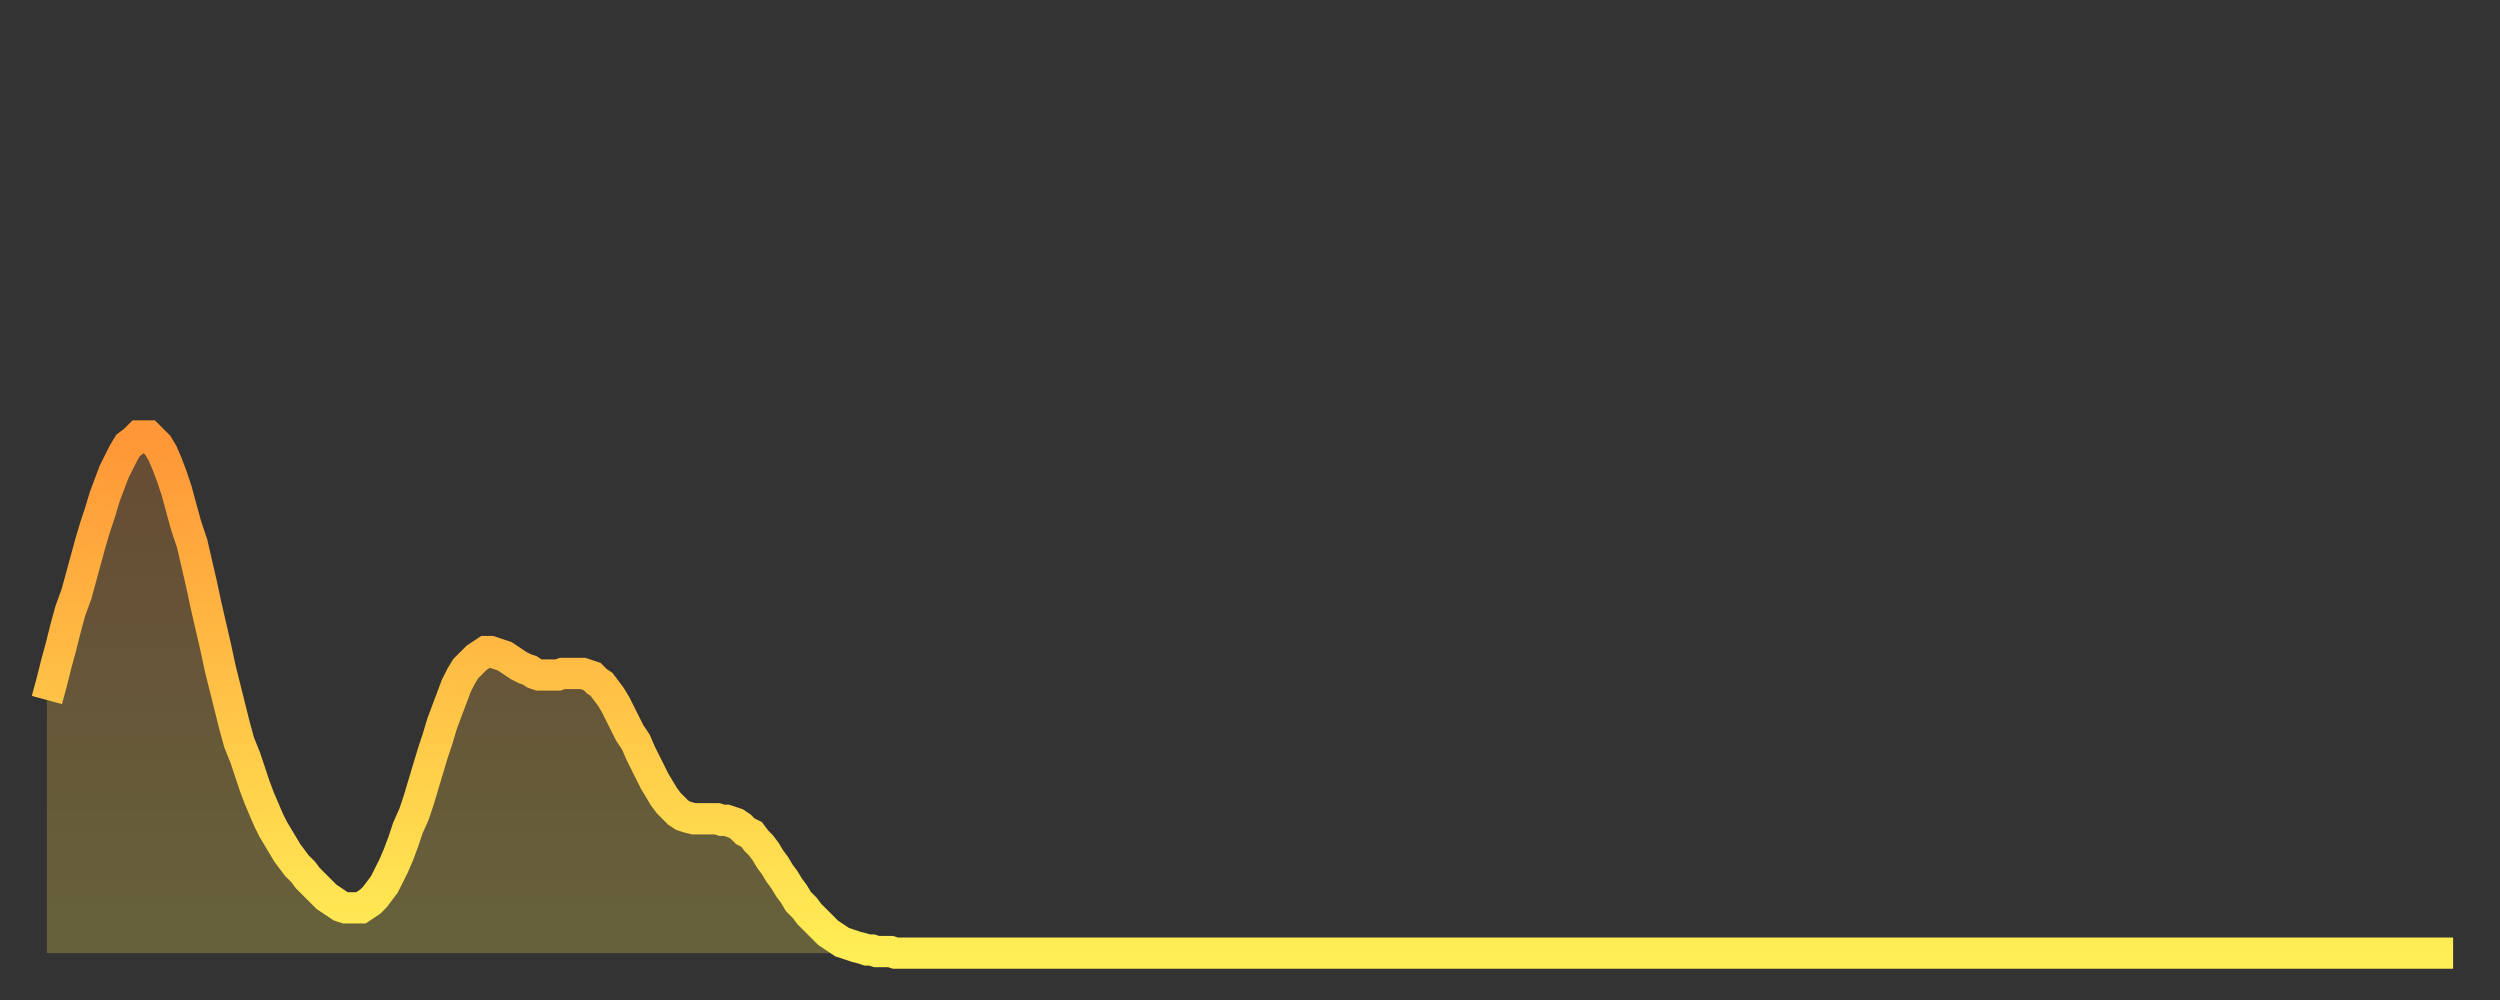 <?xml version="1.0" encoding="utf-8" ?>
<svg baseProfile="full" height="64" version="1.1" width="160" xmlns="http://www.w3.org/2000/svg" xmlns:ev="http://www.w3.org/2001/xml-events" xmlns:xlink="http://www.w3.org/1999/xlink"><rect width="100%" height="100%" fill="#333333" stroke="none"/><defs><linearGradient id="id242192" x1="0" x2="0" y1="0" y2="1"><stop offset="0%" stop-color="#ff9637" /><stop offset="50%" stop-color="#ffc246" /><stop offset="100%" stop-color="#ffee55" /></linearGradient></defs><g transform="translate(3,3)"><g><path d="M 0.0 41.8 0.3 40.7 0.6 39.5 0.9 38.4 1.2 37.2 1.5 36.1 1.9 35.0 2.2 33.9 2.5 32.8 2.8 31.7 3.1 30.7 3.4 29.8 3.7 28.8 4.0 28.0 4.3 27.2 4.6 26.6 4.9 26.0 5.2 25.5 5.6 25.2 5.9 24.9 6.2 24.9 6.5 24.9 6.8 25.2 7.1 25.5 7.4 26.0 7.7 26.7 8.0 27.5 8.3 28.4 8.6 29.5 8.9 30.6 9.3 31.8 9.6 33.1 9.9 34.4 10.2 35.8 10.5 37.1 10.8 38.4 11.1 39.8 11.4 41.0 11.7 42.2 12.0 43.4 12.3 44.5 12.7 45.5 13.0 46.4 13.3 47.3 13.6 48.1 13.9 48.8 14.2 49.5 14.5 50.1 14.8 50.6 15.1 51.1 15.4 51.6 15.7 52.0 16.0 52.4 16.4 52.8 16.7 53.2 17.0 53.5 17.3 53.8 17.6 54.1 17.9 54.4 18.2 54.6 18.5 54.8 18.8 55.0 19.1 55.1 19.4 55.1 19.8 55.1 20.1 55.1 20.4 54.9 20.7 54.7 21.0 54.4 21.3 54.0 21.6 53.6 21.9 53.0 22.2 52.4 22.5 51.7 22.8 50.9 23.1 50.0 23.5 49.1 23.8 48.2 24.1 47.2 24.4 46.2 24.7 45.2 25.0 44.3 25.3 43.3 25.6 42.5 25.9 41.7 26.2 40.9 26.5 40.3 26.8 39.8 27.2 39.4 27.5 39.1 27.8 38.9 28.1 38.7 28.4 38.7 28.7 38.8 29.0 38.9 29.3 39.0 29.6 39.2 29.9 39.4 30.2 39.6 30.6 39.8 30.9 39.9 31.2 40.1 31.5 40.2 31.8 40.2 32.1 40.2 32.4 40.2 32.7 40.2 33.0 40.1 33.3 40.1 33.6 40.1 33.9 40.1 34.3 40.1 34.6 40.2 34.9 40.3 35.2 40.6 35.5 40.8 35.8 41.2 36.1 41.6 36.4 42.1 36.7 42.7 37.0 43.3 37.3 43.9 37.7 44.5 38.0 45.2 38.3 45.8 38.6 46.4 38.9 47.0 39.2 47.5 39.5 48.0 39.8 48.4 40.1 48.7 40.4 49.0 40.7 49.2 41.0 49.3 41.4 49.4 41.7 49.4 42.0 49.4 42.3 49.4 42.6 49.4 42.9 49.4 43.2 49.5 43.5 49.5 43.8 49.6 44.1 49.7 44.4 49.9 44.7 50.2 45.1 50.4 45.4 50.8 45.7 51.1 46.0 51.5 46.3 52.0 46.6 52.4 46.9 52.9 47.2 53.3 47.5 53.8 47.8 54.2 48.1 54.7 48.5 55.1 48.8 55.5 49.1 55.8 49.4 56.1 49.7 56.4 50.0 56.7 50.3 56.9 50.6 57.1 50.9 57.3 51.2 57.4 51.5 57.5 51.8 57.6 52.2 57.7 52.5 57.8 52.8 57.8 53.1 57.9 53.4 57.9 53.7 57.9 54.0 57.9 54.3 58.0 54.6 58.0 54.9 58.0 55.2 58.0 55.6 58.0 55.9 58.0 56.2 58.0 56.5 58.0 56.8 58.0 57.1 58.0 57.4 58.0 57.7 58.0 58.0 58.0 58.3 58.0 58.6 58.0 58.9 58.0 59.3 58.0 59.6 58.0 59.9 58.0 60.2 58.0 60.5 58.0 60.8 58.0 61.1 58.0 61.4 58.0 61.7 58.0 62.0 58.0 62.3 58.0 62.6 58.0 63.0 58.0 63.3 58.0 63.6 58.0 63.9 58.0 64.2 58.0 64.5 58.0 64.8 58.0 65.1 58.0 65.4 58.0 65.7 58.0 66.0 58.0 66.4 58.0 66.7 58.0 67.0 58.0 67.3 58.0 67.6 58.0 67.9 58.0 68.2 58.0 68.5 58.0 68.8 58.0 69.1 58.0 69.4 58.0 69.7 58.0 70.1 58.0 70.4 58.0 70.7 58.0 71.0 58.0 71.3 58.0 71.6 58.0 71.9 58.0 72.2 58.0 72.5 58.0 72.8 58.0 73.1 58.0 73.5 58.0 73.8 58.0 74.1 58.0 74.4 58.0 74.7 58.0 75.0 58.0 75.3 58.0 75.6 58.0 75.9 58.0 76.2 58.0 76.5 58.0 76.8 58.0 77.2 58.0 77.5 58.0 77.8 58.0 78.1 58.0 78.4 58.0 78.7 58.0 79.0 58.0 79.3 58.0 79.6 58.0 79.9 58.0 80.2 58.0 80.5 58.0 80.9 58.0 81.2 58.0 81.5 58.0 81.8 58.0 82.1 58.0 82.4 58.0 82.7 58.0 83.0 58.0 83.3 58.0 83.6 58.0 83.9 58.0 84.3 58.0 84.6 58.0 84.9 58.0 85.2 58.0 85.5 58.0 85.8 58.0 86.1 58.0 86.4 58.0 86.7 58.0 87.0 58.0 87.3 58.0 87.6 58.0 88.0 58.0 88.3 58.0 88.6 58.0 88.9 58.0 89.2 58.0 89.5 58.0 89.8 58.0 90.1 58.0 90.4 58.0 90.7 58.0 91.0 58.0 91.4 58.0 91.7 58.0 92.0 58.0 92.3 58.0 92.6 58.0 92.9 58.0 93.2 58.0 93.5 58.0 93.8 58.0 94.1 58.0 94.4 58.0 94.7 58.0 95.1 58.0 95.4 58.0 95.7 58.0 96.0 58.0 96.3 58.0 96.6 58.0 96.9 58.0 97.2 58.0 97.5 58.0 97.8 58.0 98.1 58.0 98.4 58.0 98.8 58.0 99.1 58.0 99.4 58.0 99.7 58.0 100.0 58.0 100.3 58.0 100.6 58.0 100.9 58.0 101.2 58.0 101.5 58.0 101.8 58.0 102.2 58.0 102.5 58.0 102.8 58.0 103.1 58.0 103.4 58.0 103.7 58.0 104.0 58.0 104.3 58.0 104.6 58.0 104.9 58.0 105.2 58.0 105.5 58.0 105.9 58.0 106.2 58.0 106.5 58.0 106.8 58.0 107.1 58.0 107.4 58.0 107.7 58.0 108.0 58.0 108.3 58.0 108.6 58.0 108.9 58.0 109.3 58.0 109.6 58.0 109.9 58.0 110.2 58.0 110.5 58.0 110.8 58.0 111.1 58.0 111.4 58.0 111.7 58.0 112.0 58.0 112.3 58.0 112.6 58.0 113.0 58.0 113.3 58.0 113.6 58.0 113.9 58.0 114.2 58.0 114.5 58.0 114.8 58.0 115.1 58.0 115.4 58.0 115.7 58.0 116.0 58.0 116.3 58.0 116.7 58.0 117.0 58.0 117.3 58.0 117.6 58.0 117.9 58.0 118.2 58.0 118.5 58.0 118.8 58.0 119.1 58.0 119.4 58.0 119.7 58.0 120.1 58.0 120.4 58.0 120.7 58.0 121.0 58.0 121.3 58.0 121.6 58.0 121.9 58.0 122.2 58.0 122.5 58.0 122.8 58.0 123.1 58.0 123.4 58.0 123.8 58.0 124.1 58.0 124.4 58.0 124.7 58.0 125.0 58.0 125.3 58.0 125.6 58.0 125.9 58.0 126.2 58.0 126.5 58.0 126.8 58.0 127.2 58.0 127.5 58.0 127.8 58.0 128.1 58.0 128.4 58.0 128.7 58.0 129.0 58.0 129.3 58.0 129.6 58.0 129.9 58.0 130.2 58.0 130.5 58.0 130.9 58.0 131.2 58.0 131.5 58.0 131.8 58.0 132.1 58.0 132.4 58.0 132.7 58.0 133.0 58.0 133.3 58.0 133.6 58.0 133.9 58.0 134.2 58.0 134.6 58.0 134.9 58.0 135.2 58.0 135.5 58.0 135.8 58.0 136.1 58.0 136.4 58.0 136.7 58.0 137.0 58.0 137.3 58.0 137.6 58.0 138.0 58.0 138.3 58.0 138.6 58.0 138.9 58.0 139.2 58.0 139.5 58.0 139.8 58.0 140.1 58.0 140.4 58.0 140.7 58.0 141.0 58.0 141.3 58.0 141.7 58.0 142.0 58.0 142.3 58.0 142.6 58.0 142.9 58.0 143.2 58.0 143.5 58.0 143.8 58.0 144.1 58.0 144.4 58.0 144.7 58.0 145.1 58.0 145.4 58.0 145.7 58.0 146.0 58.0 146.3 58.0 146.6 58.0 146.9 58.0 147.2 58.0 147.5 58.0 147.8 58.0 148.1 58.0 148.4 58.0 148.8 58.0 149.1 58.0 149.4 58.0 149.7 58.0 150.0 58.0 150.3 58.0 150.6 58.0 150.9 58.0 151.2 58.0 151.5 58.0 151.8 58.0 152.1 58.0 152.5 58.0 152.8 58.0 153.1 58.0 153.4 58.0 153.7 58.0 154.0 58.0" fill="none" id="graph-curve" opacity="1" stroke="url(#id242192)" stroke-width="2" /><path d="M 0 58 L 0.0 41.8 0.3 40.7 0.6 39.5 0.9 38.4 1.2 37.2 1.5 36.1 1.9 35.0 2.2 33.9 2.5 32.8 2.8 31.7 3.1 30.7 3.4 29.8 3.7 28.8 4.0 28.0 4.3 27.2 4.6 26.6 4.9 26.0 5.2 25.5 5.6 25.2 5.9 24.9 6.2 24.9 6.5 24.9 6.8 25.2 7.1 25.5 7.4 26.0 7.7 26.7 8.0 27.5 8.3 28.4 8.6 29.5 8.9 30.6 9.3 31.8 9.6 33.1 9.9 34.4 10.2 35.8 10.5 37.1 10.8 38.4 11.1 39.8 11.4 41.0 11.7 42.2 12.0 43.4 12.3 44.5 12.7 45.5 13.0 46.4 13.3 47.3 13.6 48.1 13.9 48.8 14.2 49.5 14.5 50.1 14.8 50.6 15.1 51.1 15.4 51.6 15.7 52.0 16.0 52.4 16.4 52.8 16.7 53.2 17.0 53.5 17.3 53.8 17.6 54.1 17.9 54.4 18.2 54.6 18.5 54.8 18.8 55.0 19.1 55.1 19.4 55.1 19.8 55.1 20.1 55.1 20.4 54.9 20.7 54.7 21.0 54.4 21.3 54.0 21.6 53.6 21.9 53.0 22.2 52.4 22.5 51.7 22.8 50.9 23.1 50.0 23.5 49.1 23.8 48.2 24.1 47.2 24.4 46.2 24.7 45.2 25.0 44.3 25.3 43.3 25.6 42.5 25.9 41.7 26.2 40.9 26.5 40.3 26.8 39.8 27.2 39.4 27.5 39.1 27.8 38.9 28.1 38.7 28.4 38.7 28.7 38.8 29.0 38.9 29.3 39.0 29.6 39.2 29.9 39.4 30.2 39.6 30.6 39.8 30.9 39.9 31.2 40.1 31.5 40.2 31.8 40.2 32.1 40.2 32.4 40.2 32.7 40.2 33.0 40.1 33.3 40.1 33.6 40.1 33.9 40.1 34.3 40.1 34.6 40.2 34.9 40.3 35.2 40.6 35.5 40.8 35.8 41.2 36.1 41.6 36.4 42.1 36.7 42.7 37.0 43.3 37.3 43.9 37.7 44.5 38.0 45.2 38.3 45.8 38.6 46.4 38.9 47.0 39.2 47.5 39.5 48.0 39.8 48.4 40.1 48.7 40.4 49.0 40.7 49.2 41.0 49.3 41.4 49.4 41.7 49.4 42.0 49.4 42.3 49.4 42.6 49.4 42.9 49.4 43.2 49.5 43.5 49.5 43.8 49.6 44.1 49.7 44.4 49.9 44.7 50.2 45.1 50.4 45.4 50.8 45.7 51.1 46.0 51.5 46.3 52.0 46.6 52.4 46.9 52.9 47.2 53.3 47.5 53.8 47.8 54.2 48.1 54.7 48.5 55.1 48.8 55.5 49.1 55.8 49.4 56.1 49.7 56.4 50.0 56.7 50.3 56.9 50.6 57.1 50.9 57.3 51.2 57.4 51.5 57.5 51.8 57.6 52.2 57.7 52.5 57.8 52.8 57.8 53.1 57.9 53.4 57.9 53.7 57.9 54.0 57.9 54.3 58.0 54.6 58.0 54.9 58.0 55.2 58.0 55.6 58.0 55.9 58.0 56.2 58.0 56.5 58.0 56.8 58.0 57.1 58.0 57.4 58.0 57.7 58.0 58.0 58.0 58.3 58.0 58.6 58.0 58.9 58.0 59.3 58.0 59.6 58.0 59.9 58.0 60.2 58.0 60.5 58.0 60.8 58.0 61.1 58.0 61.4 58.0 61.7 58.0 62.0 58.0 62.3 58.0 62.6 58.0 63.0 58.0 63.3 58.0 63.6 58.0 63.9 58.0 64.2 58.0 64.5 58.0 64.8 58.0 65.1 58.0 65.4 58.0 65.7 58.0 66.0 58.0 66.4 58.0 66.7 58.0 67.0 58.0 67.3 58.0 67.6 58.0 67.9 58.0 68.2 58.0 68.5 58.0 68.8 58.0 69.1 58.0 69.4 58.0 69.7 58.0 70.1 58.0 70.4 58.0 70.7 58.0 71.0 58.0 71.3 58.0 71.6 58.0 71.9 58.0 72.2 58.0 72.5 58.0 72.8 58.0 73.1 58.0 73.5 58.0 73.8 58.0 74.1 58.0 74.4 58.0 74.7 58.0 75.0 58.0 75.3 58.0 75.6 58.0 75.9 58.0 76.2 58.0 76.5 58.0 76.8 58.0 77.2 58.0 77.5 58.0 77.8 58.0 78.1 58.0 78.4 58.0 78.7 58.0 79.0 58.0 79.3 58.0 79.6 58.0 79.9 58.0 80.2 58.0 80.5 58.0 80.9 58.0 81.2 58.0 81.5 58.0 81.8 58.0 82.1 58.0 82.4 58.0 82.7 58.0 83.0 58.0 83.3 58.0 83.6 58.0 83.9 58.0 84.3 58.0 84.6 58.0 84.9 58.0 85.2 58.0 85.5 58.0 85.8 58.0 86.1 58.0 86.4 58.0 86.7 58.0 87.0 58.0 87.3 58.0 87.6 58.0 88.0 58.0 88.3 58.0 88.6 58.0 88.9 58.0 89.2 58.0 89.5 58.0 89.8 58.0 90.1 58.0 90.4 58.0 90.7 58.0 91.0 58.0 91.4 58.0 91.7 58.0 92.0 58.0 92.3 58.0 92.6 58.0 92.9 58.0 93.2 58.0 93.5 58.0 93.8 58.0 94.1 58.0 94.4 58.0 94.7 58.0 95.1 58.0 95.4 58.0 95.7 58.0 96.0 58.0 96.3 58.0 96.6 58.0 96.9 58.0 97.2 58.0 97.5 58.0 97.8 58.0 98.1 58.0 98.4 58.0 98.8 58.0 99.1 58.0 99.4 58.0 99.7 58.0 100.0 58.0 100.3 58.0 100.6 58.0 100.9 58.0 101.2 58.0 101.5 58.0 101.8 58.0 102.2 58.0 102.5 58.0 102.8 58.0 103.1 58.0 103.4 58.0 103.7 58.0 104.0 58.0 104.3 58.0 104.6 58.0 104.9 58.0 105.2 58.0 105.5 58.0 105.9 58.0 106.2 58.0 106.5 58.0 106.8 58.0 107.1 58.0 107.4 58.0 107.7 58.0 108.0 58.0 108.3 58.0 108.6 58.0 108.9 58.0 109.3 58.0 109.6 58.0 109.9 58.0 110.2 58.0 110.5 58.0 110.8 58.0 111.1 58.0 111.4 58.0 111.7 58.0 112.0 58.0 112.3 58.0 112.6 58.0 113.0 58.0 113.3 58.0 113.6 58.0 113.9 58.0 114.2 58.0 114.5 58.0 114.8 58.0 115.1 58.0 115.4 58.0 115.7 58.0 116.0 58.0 116.3 58.0 116.7 58.0 117.0 58.0 117.3 58.0 117.6 58.0 117.9 58.0 118.2 58.0 118.5 58.0 118.8 58.0 119.1 58.0 119.4 58.0 119.7 58.0 120.1 58.0 120.4 58.0 120.7 58.0 121.0 58.0 121.3 58.0 121.6 58.0 121.9 58.0 122.2 58.0 122.5 58.0 122.8 58.0 123.1 58.0 123.4 58.0 123.8 58.0 124.1 58.0 124.4 58.0 124.7 58.0 125.0 58.0 125.3 58.0 125.6 58.0 125.9 58.0 126.2 58.0 126.5 58.0 126.8 58.0 127.2 58.0 127.5 58.0 127.8 58.0 128.1 58.0 128.4 58.0 128.7 58.0 129.0 58.0 129.3 58.0 129.6 58.0 129.9 58.0 130.2 58.0 130.5 58.0 130.9 58.0 131.2 58.0 131.5 58.0 131.8 58.0 132.1 58.0 132.4 58.0 132.7 58.0 133.0 58.0 133.3 58.0 133.6 58.0 133.9 58.0 134.2 58.0 134.6 58.0 134.9 58.0 135.2 58.0 135.5 58.0 135.8 58.0 136.1 58.0 136.4 58.0 136.7 58.0 137.0 58.0 137.3 58.0 137.6 58.0 138.0 58.0 138.3 58.0 138.6 58.0 138.9 58.0 139.2 58.0 139.5 58.0 139.8 58.0 140.1 58.0 140.4 58.0 140.7 58.0 141.0 58.0 141.3 58.0 141.7 58.0 142.0 58.0 142.3 58.0 142.6 58.0 142.9 58.0 143.2 58.0 143.5 58.0 143.8 58.0 144.1 58.0 144.4 58.0 144.7 58.0 145.1 58.0 145.4 58.0 145.7 58.0 146.0 58.0 146.3 58.0 146.6 58.0 146.9 58.0 147.2 58.0 147.5 58.0 147.8 58.0 148.1 58.0 148.4 58.0 148.8 58.0 149.1 58.0 149.4 58.0 149.7 58.0 150.0 58.0 150.3 58.0 150.6 58.0 150.9 58.0 151.2 58.0 151.5 58.0 151.8 58.0 152.1 58.0 152.5 58.0 152.8 58.0 153.1 58.0 153.4 58.0 153.7 58.0 154.0 58.0 154 58" fill="url(#id242192)" fill-opacity=".25" id="graph-shadow" /></g></g></svg>